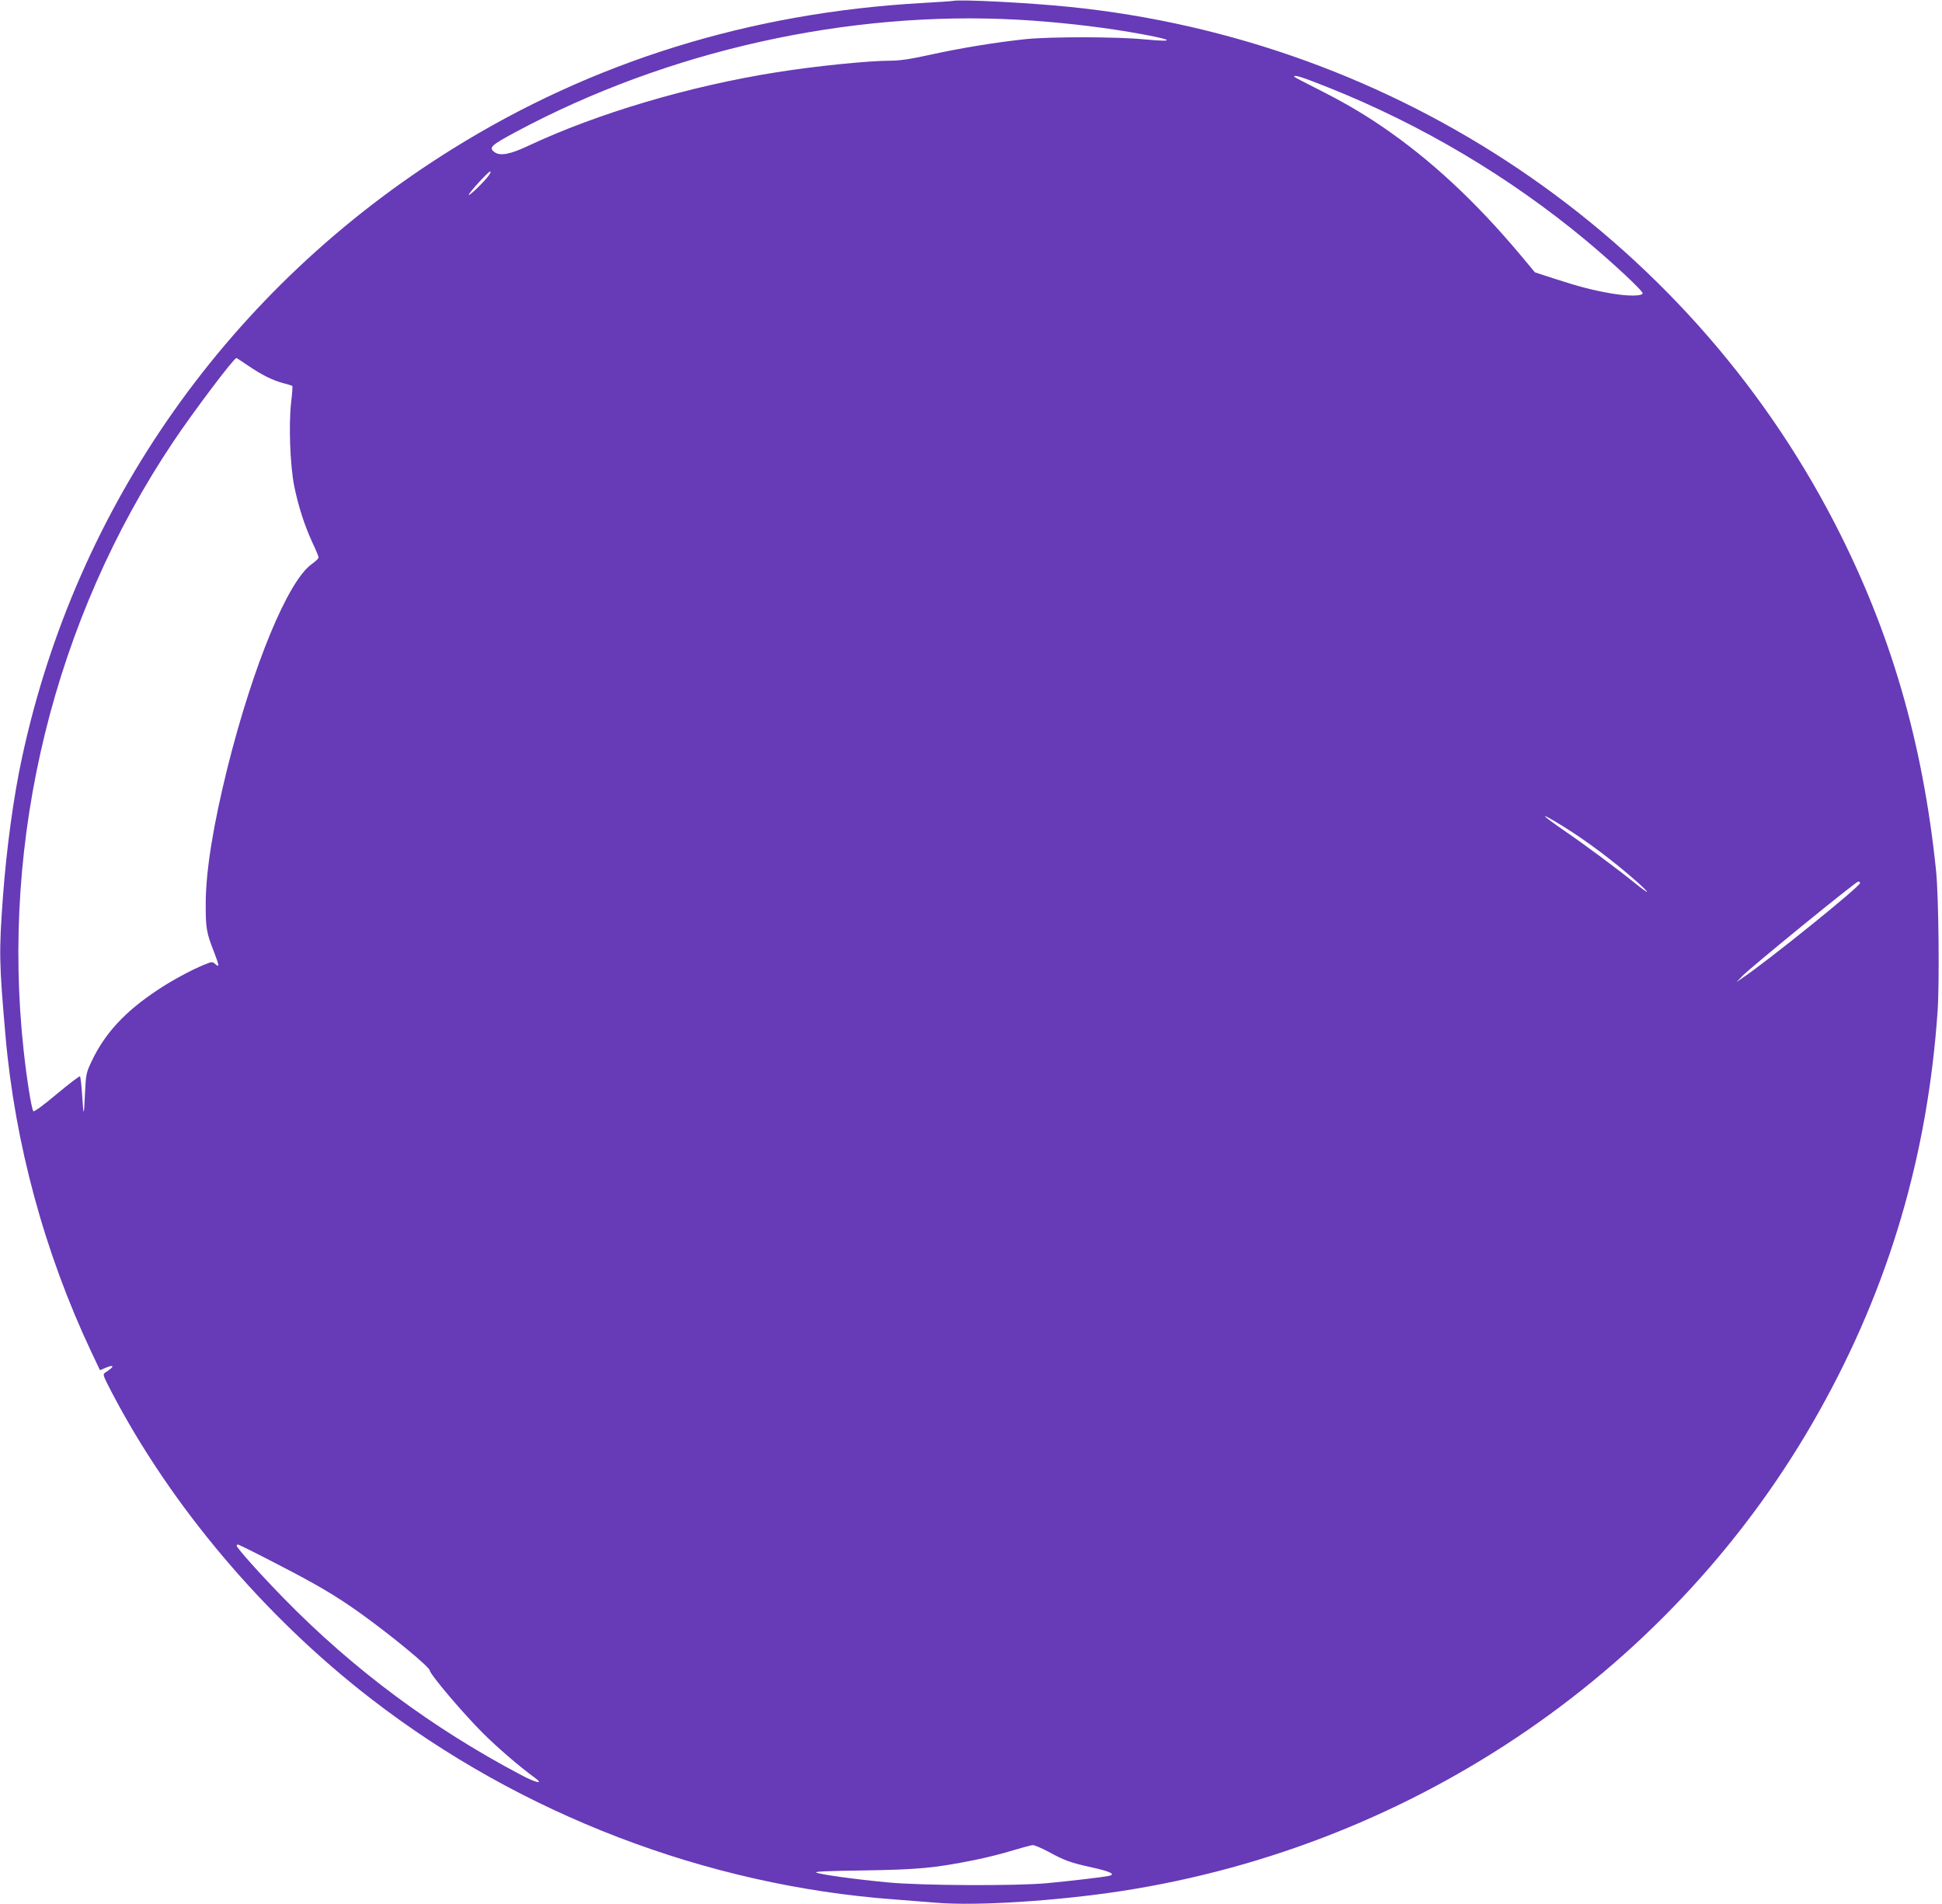 <?xml version="1.0" standalone="no"?>
<!DOCTYPE svg PUBLIC "-//W3C//DTD SVG 20010904//EN"
 "http://www.w3.org/TR/2001/REC-SVG-20010904/DTD/svg10.dtd">
<svg version="1.0" xmlns="http://www.w3.org/2000/svg"
 width="1280pt" height="1255pt" viewBox="0 0 1280 1255"
 preserveAspectRatio="xMidYMid meet">
<g transform="translate(0,1255) scale(0.1,-0.1)"
fill="#673ab7" stroke="none">
<path d="M6280 12544 c-8 -2 -100 -8 -205 -14 -1132 -64 -2171 -387 -3095
-963 -1463 -911 -2477 -2345 -2835 -4011 -56 -258 -102 -597 -126 -921 -26
-361 -25 -428 17 -910 62 -711 257 -1431 567 -2088 l56 -118 37 16 c61 25 60
8 -3 -32 -17 -11 -14 -19 41 -125 393 -754 1007 -1480 1711 -2024 985 -762
2211 -1232 3450 -1323 77 -6 203 -16 280 -22 262 -22 790 12 1215 77 1950 300
3657 1473 4602 3165 458 818 713 1681 779 2634 13 192 7 757 -10 925 -88 852
-300 1579 -670 2295 -982 1900 -2887 3183 -5046 3400 -278 28 -716 50 -765 39z
m431 -124 c238 -13 509 -43 729 -80 289 -49 337 -72 98 -49 -179 17 -611 18
-778 1 -190 -20 -425 -58 -625 -102 -131 -29 -203 -40 -265 -40 -147 0 -499
-36 -749 -76 -578 -91 -1186 -272 -1641 -486 -115 -54 -180 -67 -217 -43 -46
31 -30 46 140 137 997 534 2187 800 3308 738z m2043 -446 c617 -246 1199 -592
1701 -1010 174 -145 377 -334 372 -348 -6 -18 -94 -19 -201 -1 -124 21 -217
45 -380 98 l-129 42 -96 115 c-297 354 -595 631 -916 849 -136 92 -250 158
-426 247 -82 41 -149 76 -149 79 0 14 51 -2 224 -71z m-5533 -581 c-28 -40
-131 -139 -131 -127 0 13 129 154 141 154 6 0 1 -12 -10 -27z m-1587 -1252
c91 -62 161 -97 232 -116 32 -8 59 -17 61 -19 2 -2 -1 -50 -8 -107 -17 -146
-7 -415 20 -552 27 -133 69 -263 121 -375 22 -46 40 -90 40 -96 0 -7 -20 -26
-44 -43 -158 -111 -386 -663 -556 -1340 -94 -379 -143 -679 -144 -893 -1 -165
4 -197 56 -328 33 -86 35 -101 8 -77 -20 18 -22 18 -78 -5 -81 -33 -214 -105
-302 -164 -218 -144 -351 -289 -438 -475 -34 -72 -36 -83 -42 -211 -7 -155 -9
-155 -19 -3 -4 62 -10 115 -14 119 -3 3 -72 -49 -152 -116 -89 -75 -150 -119
-155 -114 -12 12 -44 214 -64 399 -153 1402 200 2840 987 4015 132 197 398
550 415 550 3 0 37 -22 76 -49z m8668 -3037 c156 -96 338 -233 490 -368 37
-33 66 -62 64 -64 -3 -2 -40 25 -83 60 -101 82 -321 246 -448 333 -179 123
-191 143 -23 39z m1958 -374 c0 -23 -611 -516 -780 -629 l-35 -24 40 41 c56
58 747 621 763 622 6 0 12 -4 12 -10z m-10431 -4490 c266 -137 387 -209 548
-324 198 -142 451 -350 455 -375 5 -30 220 -283 348 -411 100 -100 246 -225
345 -297 62 -45 10 -35 -88 17 -588 310 -1108 697 -1562 1161 -154 157 -315
337 -315 351 0 4 4 8 9 8 5 0 122 -58 260 -130z m5080 -1894 c110 -60 147 -73
292 -105 119 -26 155 -45 107 -55 -36 -8 -258 -34 -408 -48 -206 -19 -823 -16
-1046 5 -213 20 -439 51 -474 65 -17 7 77 11 310 14 360 6 466 15 730 68 80
16 195 45 255 64 61 18 119 34 131 35 11 1 58 -19 103 -43z"/>
</g>
</svg>
